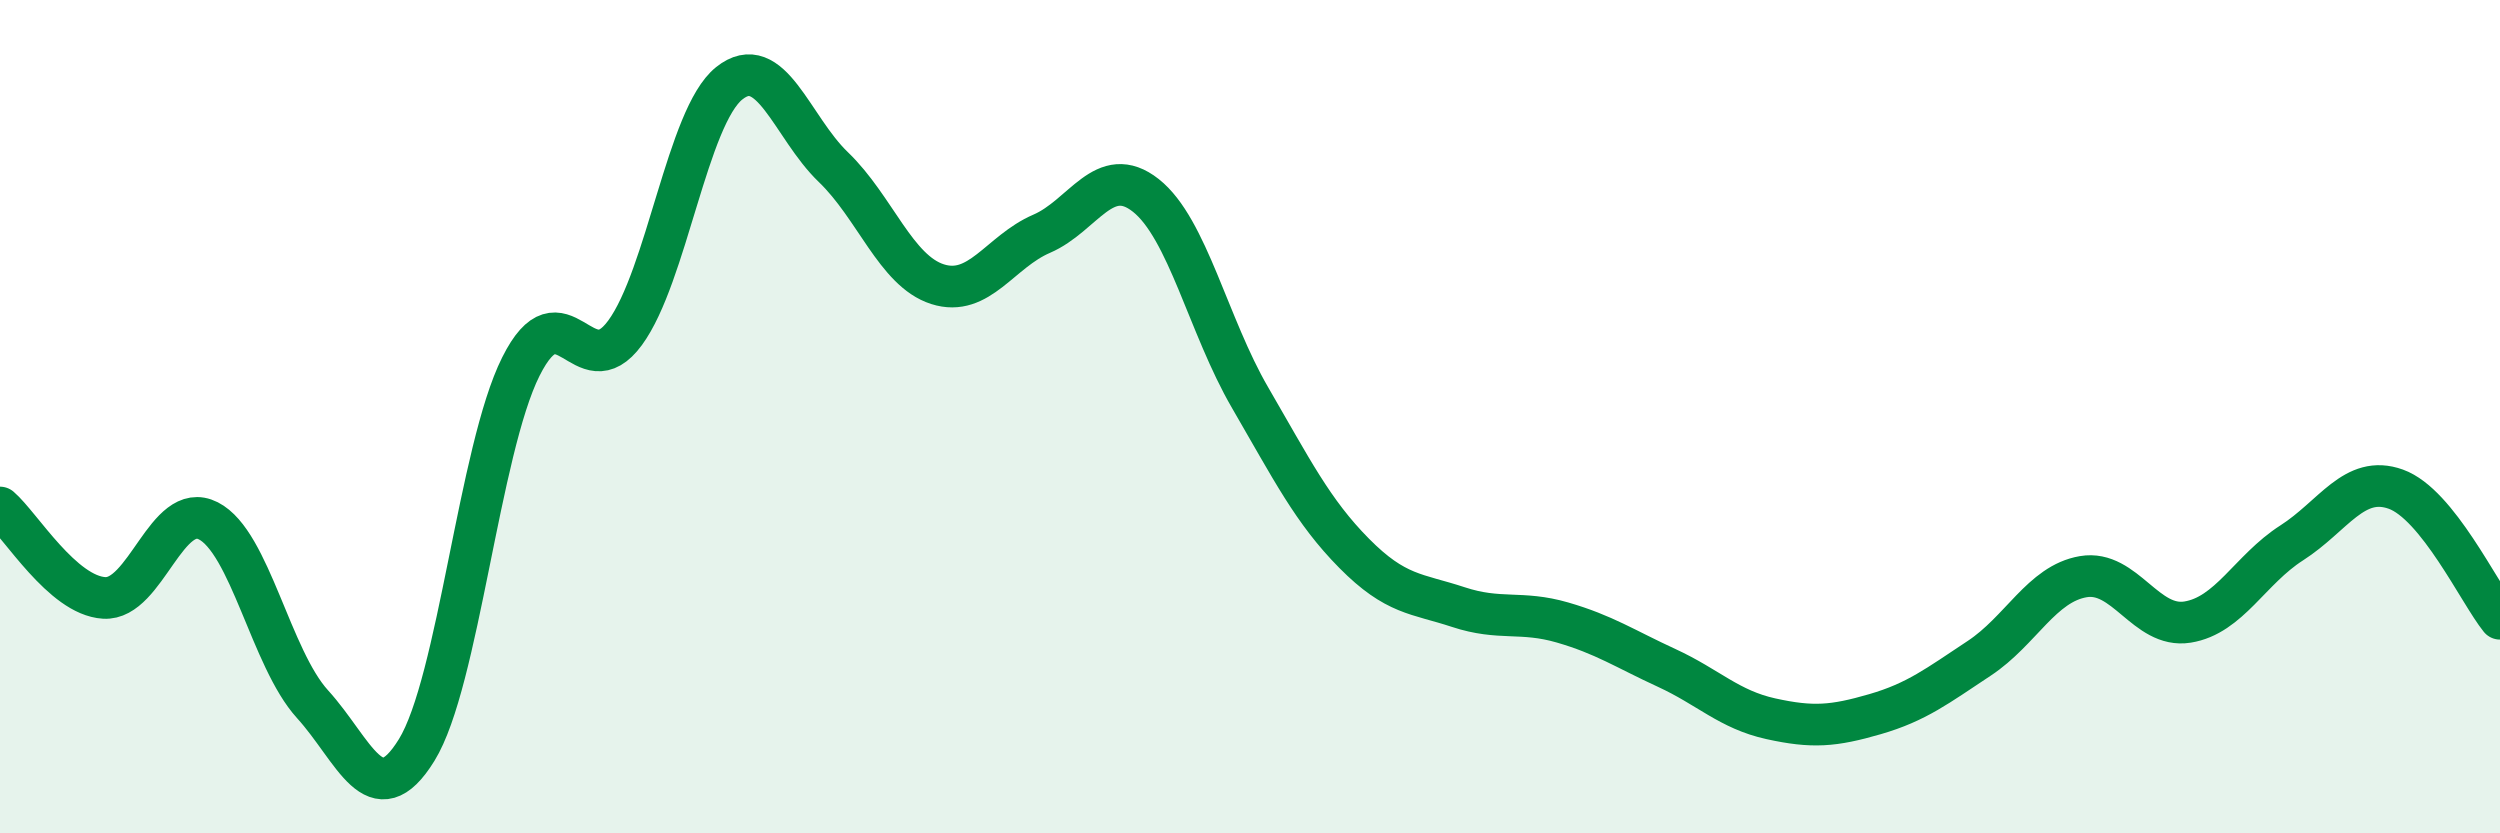 
    <svg width="60" height="20" viewBox="0 0 60 20" xmlns="http://www.w3.org/2000/svg">
      <path
        d="M 0,12.18 C 0.5,12.61 1.5,14.29 2.5,14.35 C 3.5,14.41 4,11.99 5,12.5 C 6,13.01 6.5,15.8 7.5,16.9 C 8.5,18 9,19.62 10,18 C 11,16.38 11.5,10.8 12.5,8.8 C 13.5,6.8 14,9.35 15,7.99 C 16,6.63 16.5,2.8 17.5,2 C 18.5,1.2 19,3.05 20,4.01 C 21,4.97 21.5,6.5 22.5,6.82 C 23.5,7.14 24,6.04 25,5.61 C 26,5.18 26.5,3.9 27.5,4.69 C 28.5,5.48 29,7.82 30,9.54 C 31,11.26 31.5,12.27 32.5,13.28 C 33.5,14.29 34,14.24 35,14.57 C 36,14.9 36.5,14.65 37.5,14.94 C 38.5,15.23 39,15.57 40,16.03 C 41,16.49 41.5,17.03 42.5,17.25 C 43.5,17.47 44,17.43 45,17.14 C 46,16.85 46.5,16.46 47.5,15.8 C 48.5,15.14 49,14.01 50,13.84 C 51,13.67 51.5,15.09 52.5,14.93 C 53.5,14.77 54,13.67 55,13.03 C 56,12.39 56.5,11.38 57.5,11.74 C 58.5,12.1 59.5,14.23 60,14.85L60 20L0 20Z"
        fill="#008740"
        opacity="0.1"
        stroke-linecap="round"
        stroke-linejoin="round"
      />
      <path
        d="M 0,12.18 C 0.5,12.61 1.5,14.29 2.5,14.35 C 3.5,14.41 4,11.99 5,12.5 C 6,13.01 6.5,15.8 7.5,16.9 C 8.5,18 9,19.62 10,18 C 11,16.38 11.5,10.8 12.5,8.8 C 13.5,6.8 14,9.35 15,7.99 C 16,6.63 16.5,2.8 17.5,2 C 18.5,1.2 19,3.05 20,4.01 C 21,4.97 21.5,6.5 22.5,6.82 C 23.5,7.14 24,6.04 25,5.61 C 26,5.18 26.5,3.9 27.5,4.69 C 28.5,5.48 29,7.82 30,9.54 C 31,11.26 31.5,12.27 32.5,13.28 C 33.5,14.29 34,14.24 35,14.57 C 36,14.9 36.5,14.65 37.5,14.94 C 38.5,15.23 39,15.57 40,16.03 C 41,16.49 41.5,17.03 42.5,17.25 C 43.5,17.47 44,17.43 45,17.14 C 46,16.85 46.5,16.46 47.5,15.8 C 48.5,15.14 49,14.01 50,13.84 C 51,13.67 51.5,15.09 52.5,14.93 C 53.5,14.77 54,13.67 55,13.03 C 56,12.39 56.5,11.38 57.5,11.74 C 58.5,12.1 59.5,14.23 60,14.85"
        stroke="#008740"
        stroke-width="1"
        fill="none"
        stroke-linecap="round"
        stroke-linejoin="round"
      />
    </svg>
  
